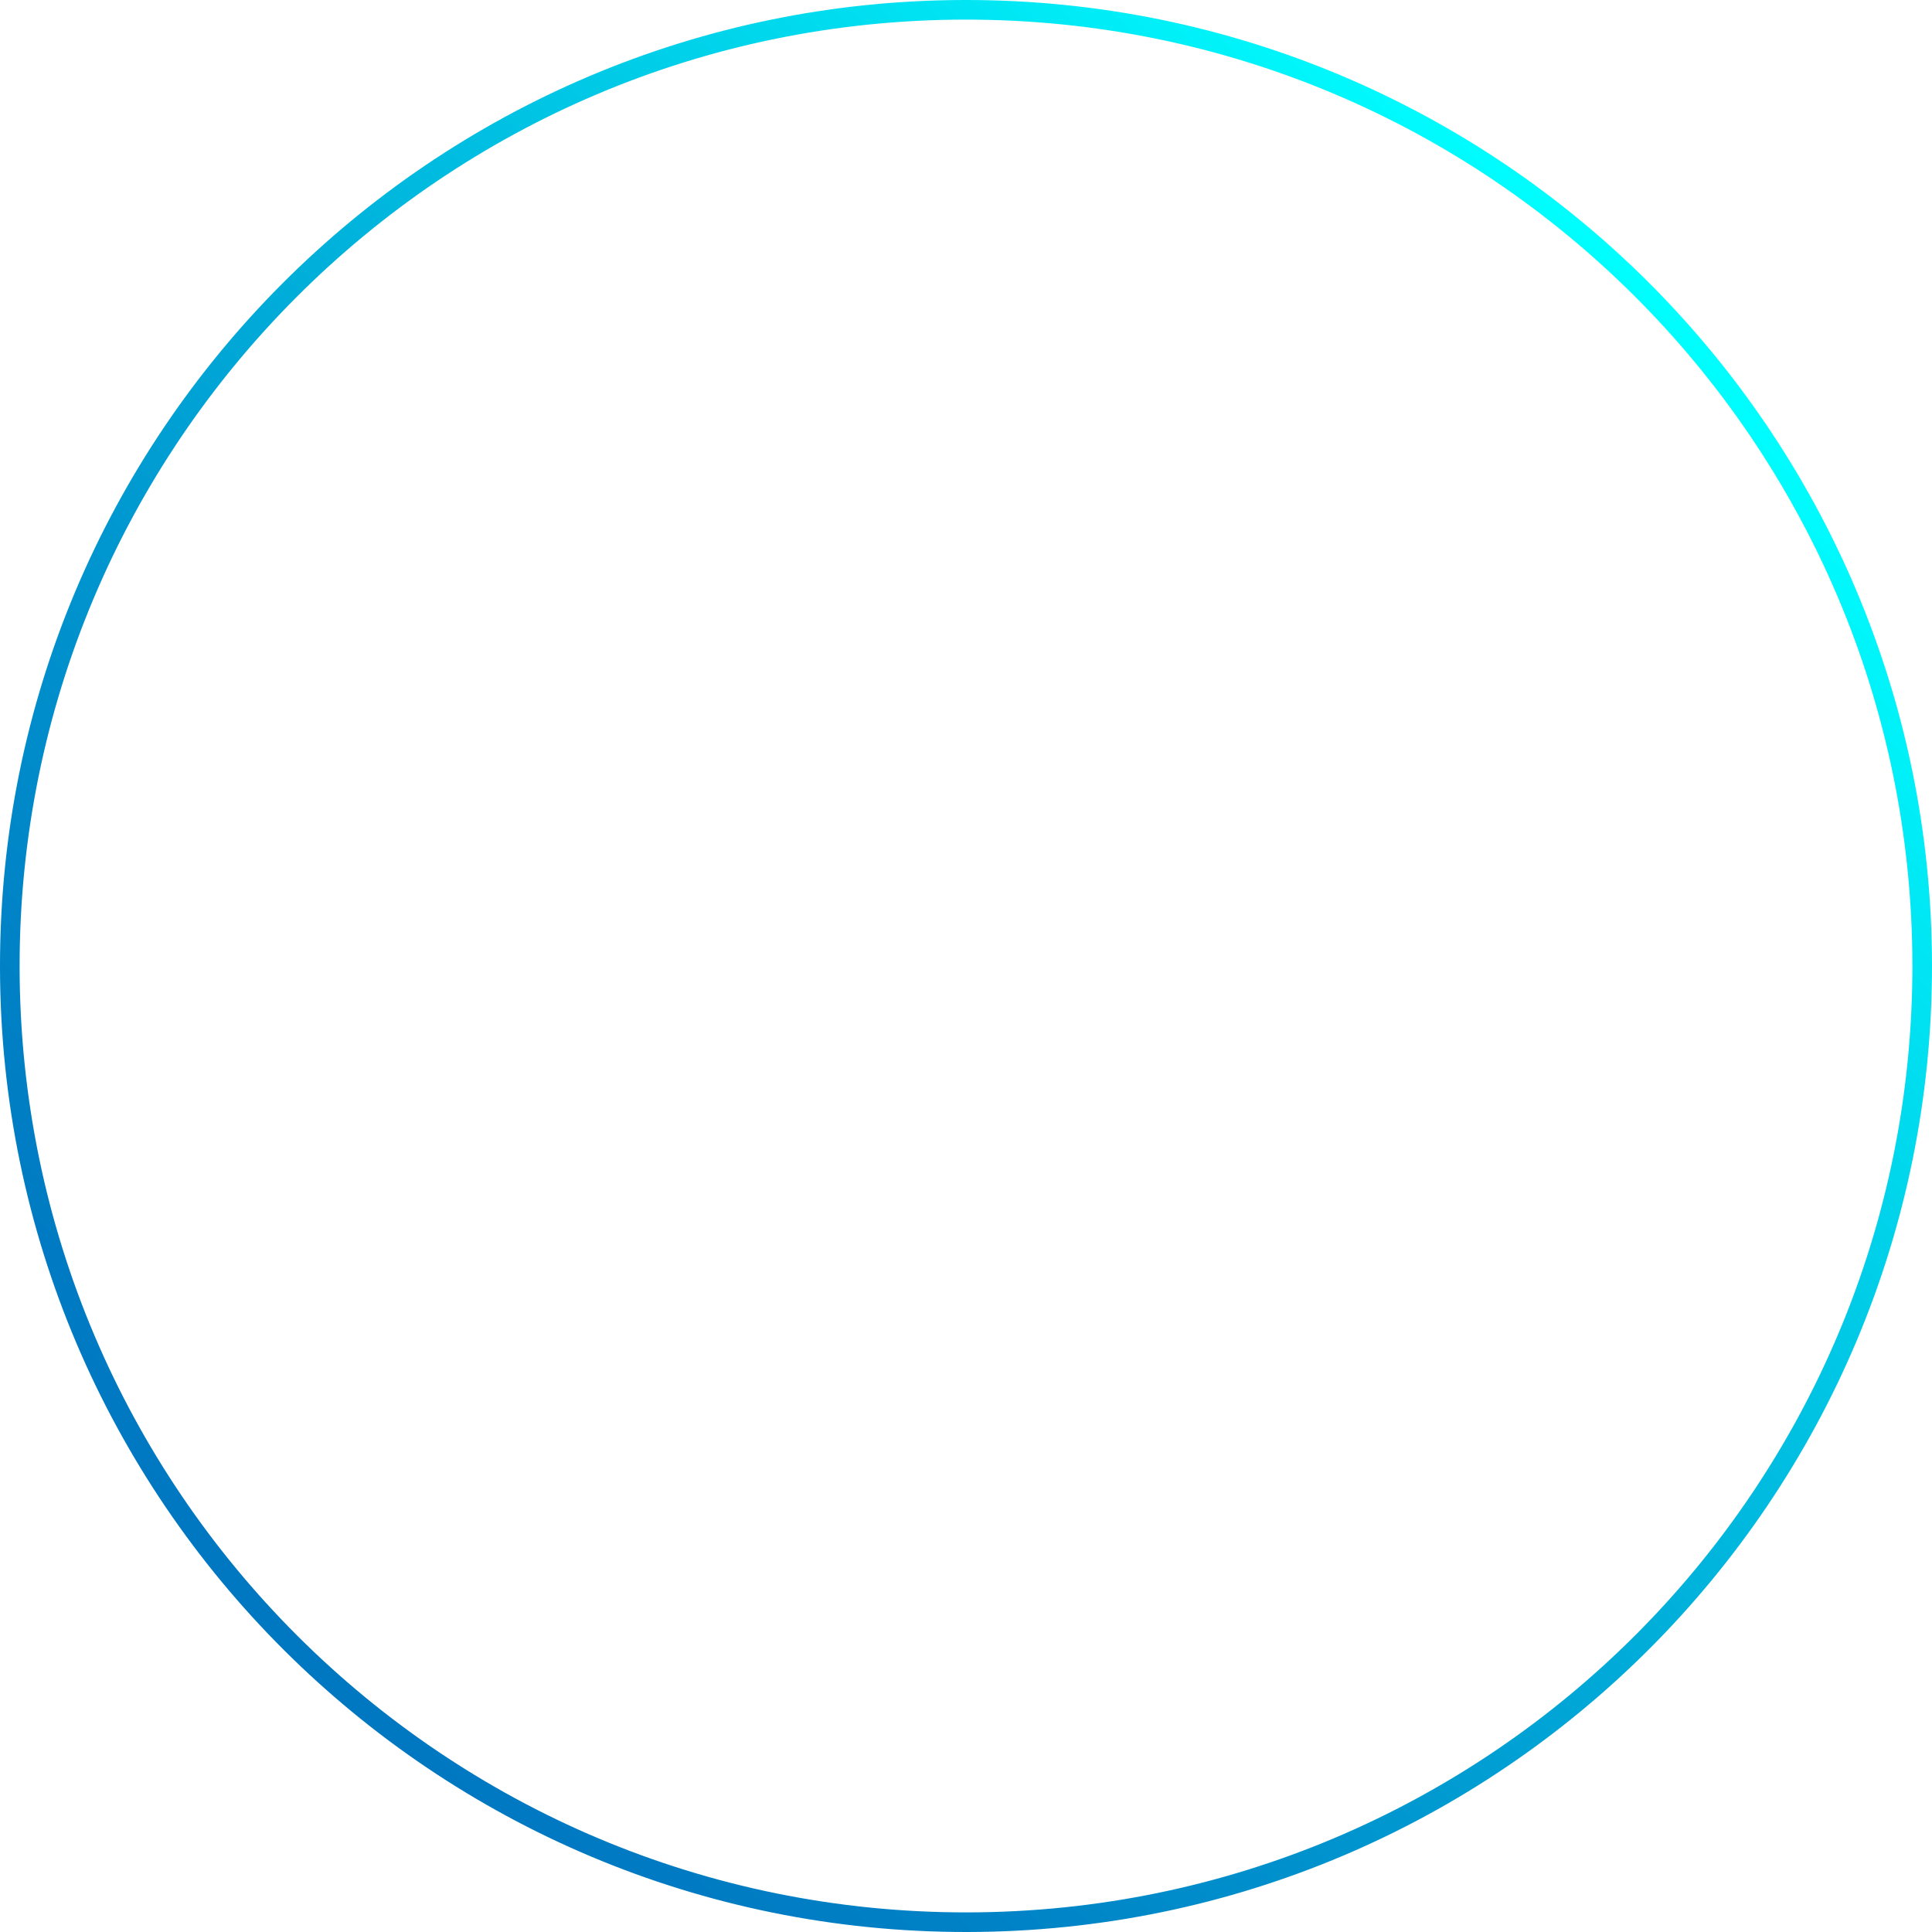 <svg xmlns="http://www.w3.org/2000/svg" xml:space="preserve" width="600" height="600" viewBox="0 0 600 600"><linearGradient id="a" x1="512.153" x2="87.879" y1="87.868" y2="512.143" gradientUnits="userSpaceOnUse"><stop offset="0" style="stop-color:#0ff"/><stop offset=".047" style="stop-color:#00f6fb"/><stop offset=".368" style="stop-color:#00c0e2"/><stop offset=".645" style="stop-color:#0098d0"/><stop offset=".865" style="stop-color:#0080c5"/><stop offset="1" style="stop-color:#0077c1"/></linearGradient><path fill="url(#a)" d="M299.62 0C133.935.21-.21 134.694 0 300.379.21 466.064 134.694 600.209 300.379 600 466.151 599.789 600.208 465.334 600 299.621 599.791 133.906 465.334-.208 299.62 0zm.752 593.91C138.049 594.115 6.296 462.692 6.09 300.371 5.884 138.05 137.307 6.295 299.627 6.09c162.35-.205 294.078 131.188 294.283 293.539.204 162.349-131.131 294.074-293.538 294.281z"/></svg>